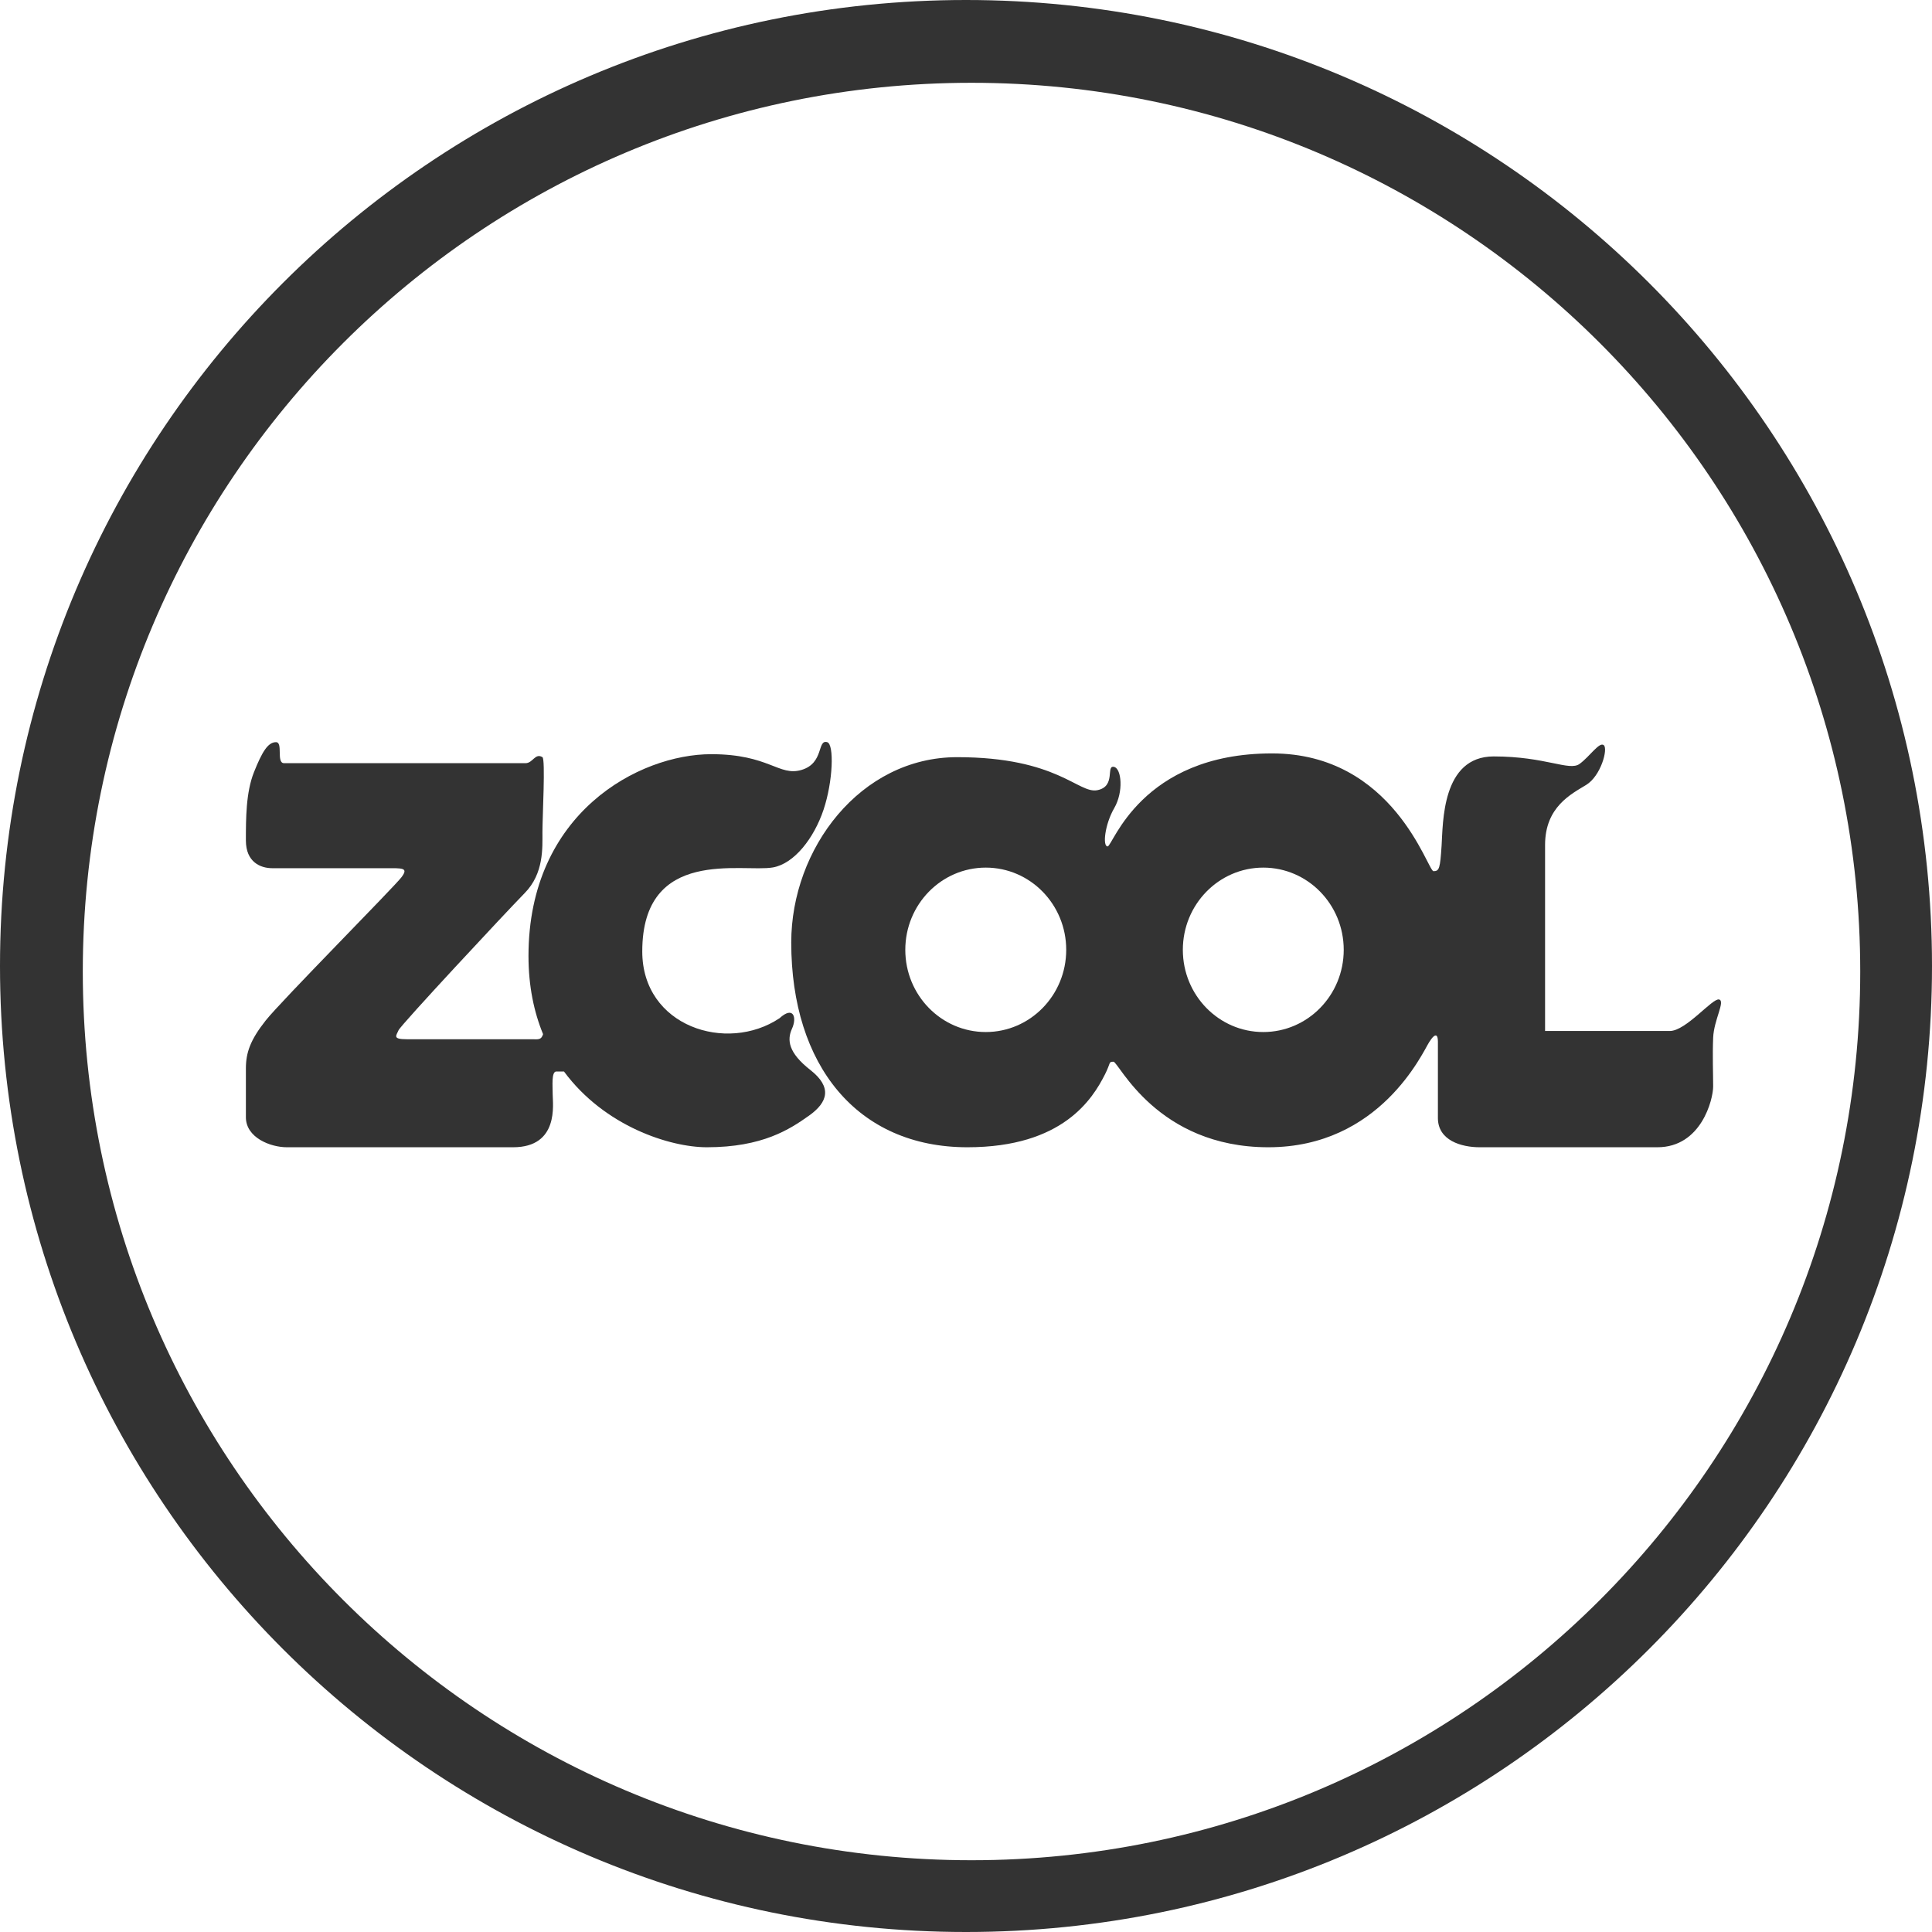 <?xml version="1.0" encoding="UTF-8" standalone="no"?>
<svg width="55px" height="55px" viewBox="0 0 55 55" version="1.1" xmlns="http://www.w3.org/2000/svg" xmlns:xlink="http://www.w3.org/1999/xlink" xmlns:sketch="http://www.bohemiancoding.com/sketch/ns">
    <!-- Generator: Sketch 3.4.4 (17249) - http://www.bohemiancoding.com/sketch -->
    <title>zcool</title>
    <desc>Created with Sketch.</desc>
    <defs></defs>
    <g id="Contact" stroke="none" stroke-width="1" fill="none" fill-rule="evenodd" sketch:type="MSPage">
        <g id="contact-1920" sketch:type="MSArtboardGroup" transform="translate(-1095, -1706)" fill="#333333">
            <g id="foot-en-1920" sketch:type="MSLayerGroup" transform="translate(566, 1706)">
                <g id="social-icons" transform="translate(125, 0)" sketch:type="MSShapeGroup">
                    <g id="zcool" transform="translate(404, 0)">
                        <path d="M27.5,55 C42.688,55 55,42.688 55,27.5 C55,12.312 42.688,0 27.5,0 C12.312,0 0,12.312 0,27.5 C0,42.688 12.312,55 27.5,55 Z M27.657,52.957 C41.63,52.957 52.957,41.63 52.957,27.657 C52.957,13.684 41.63,2.357 27.657,2.357 C13.684,2.357 2.357,13.684 2.357,27.657 C2.357,41.63 13.684,52.957 27.657,52.957 Z" id="Oval-208"></path>
                        <g transform="translate(7, 21)">
                            <path d="M16.069,9.46 C15.442,8.969 15.4,8.606 15.546,8.286 C15.693,7.965 15.588,7.624 15.191,7.987 C13.687,8.99 11.284,8.222 11.284,6.086 C11.284,3.096 14.139,3.847 15.003,3.694 C15.609,3.588 16.173,2.862 16.445,2.05 C16.716,1.239 16.75,0.187 16.549,0.128 C16.257,0.043 16.466,0.726 15.818,0.918 C15.17,1.11 14.899,0.47 13.248,0.47 C11.2,0.47 8.045,2.135 8.045,6.214 C8.045,7.073 8.201,7.81 8.46,8.44 C8.41,8.617 8.301,8.585 8.149,8.585 L4.576,8.585 C4.158,8.585 4.284,8.478 4.346,8.329 C4.409,8.179 7.397,4.976 7.94,4.421 C8.484,3.865 8.442,3.139 8.442,2.691 C8.442,2.242 8.531,0.61 8.442,0.555 C8.233,0.427 8.17,0.726 7.961,0.726 L1.087,0.726 C0.857,0.726 1.066,0.128 0.857,0.128 C0.627,0.128 0.46,0.406 0.23,0.982 C-3.76119406e-05,1.559 -3.76119406e-05,2.306 -3.76119406e-05,2.926 C-3.76119406e-05,3.545 0.418,3.716 0.752,3.716 L3.97,3.716 C4.451,3.716 4.639,3.694 4.43,3.972 C4.221,4.25 1.003,7.496 0.564,8.051 C0.125,8.606 -3.76119406e-05,8.969 -3.76119406e-05,9.418 L-3.76119406e-05,10.806 C-3.76119406e-05,11.382 0.69,11.66 1.17,11.66 L7.606,11.66 C8.922,11.66 8.734,10.421 8.734,10.165 C8.734,9.909 8.693,9.503 8.839,9.503 L9.055,9.503 C10.211,11.068 12.078,11.66 13.122,11.66 C14.71,11.66 15.484,11.147 16.027,10.763 C16.57,10.379 16.696,9.951 16.069,9.46" id="Fill-1"></path>
                            <path d="M28.963,8.38 C27.698,8.38 26.673,7.332 26.673,6.04 C26.673,4.747 27.698,3.699 28.963,3.699 C30.228,3.699 31.253,4.747 31.253,6.04 C31.253,7.332 30.228,8.38 28.963,8.38 M21.063,8.38 C19.798,8.38 18.772,7.332 18.772,6.04 C18.772,4.747 19.798,3.699 21.063,3.699 C22.328,3.699 23.353,4.747 23.353,6.04 C23.353,7.332 22.328,8.38 21.063,8.38 M41.937,7.453 C41.749,7.41 40.997,8.35 40.537,8.35 L36.985,8.35 L36.985,3.054 C36.985,1.965 37.737,1.602 38.155,1.345 C38.573,1.089 38.782,0.32 38.657,0.214 C38.531,0.107 38.26,0.534 37.967,0.747 C37.675,0.961 37.006,0.534 35.522,0.534 C34.039,0.534 34.081,2.435 34.039,3.075 C33.997,3.716 33.976,3.801 33.809,3.801 C33.642,3.801 32.681,0.448 29.212,0.448 C25.472,0.448 24.678,3.096 24.531,3.096 C24.385,3.096 24.448,2.477 24.719,2.007 C24.991,1.538 24.926,0.886 24.719,0.833 C24.469,0.769 24.782,1.388 24.239,1.495 C23.696,1.602 23.11,0.555 20.248,0.555 C17.49,0.555 15.525,3.161 15.525,5.83 C15.525,9.332 17.406,11.66 20.54,11.66 C23.257,11.66 24.102,10.284 24.455,9.588 C24.628,9.247 24.552,9.225 24.698,9.225 C24.845,9.225 25.931,11.66 29.107,11.66 C32.284,11.66 33.496,8.969 33.684,8.67 C33.872,8.371 33.934,8.466 33.934,8.649 L33.934,10.827 C33.934,11.468 34.603,11.66 35.125,11.66 L40.182,11.66 C41.436,11.66 41.77,10.293 41.77,9.93 C41.77,9.567 41.749,9.055 41.77,8.542 C41.791,8.029 42.125,7.496 41.937,7.453" id="Fill-4"></path>
                        </g>
                    </g>
                </g>
            </g>
        </g>
    </g>
</svg>